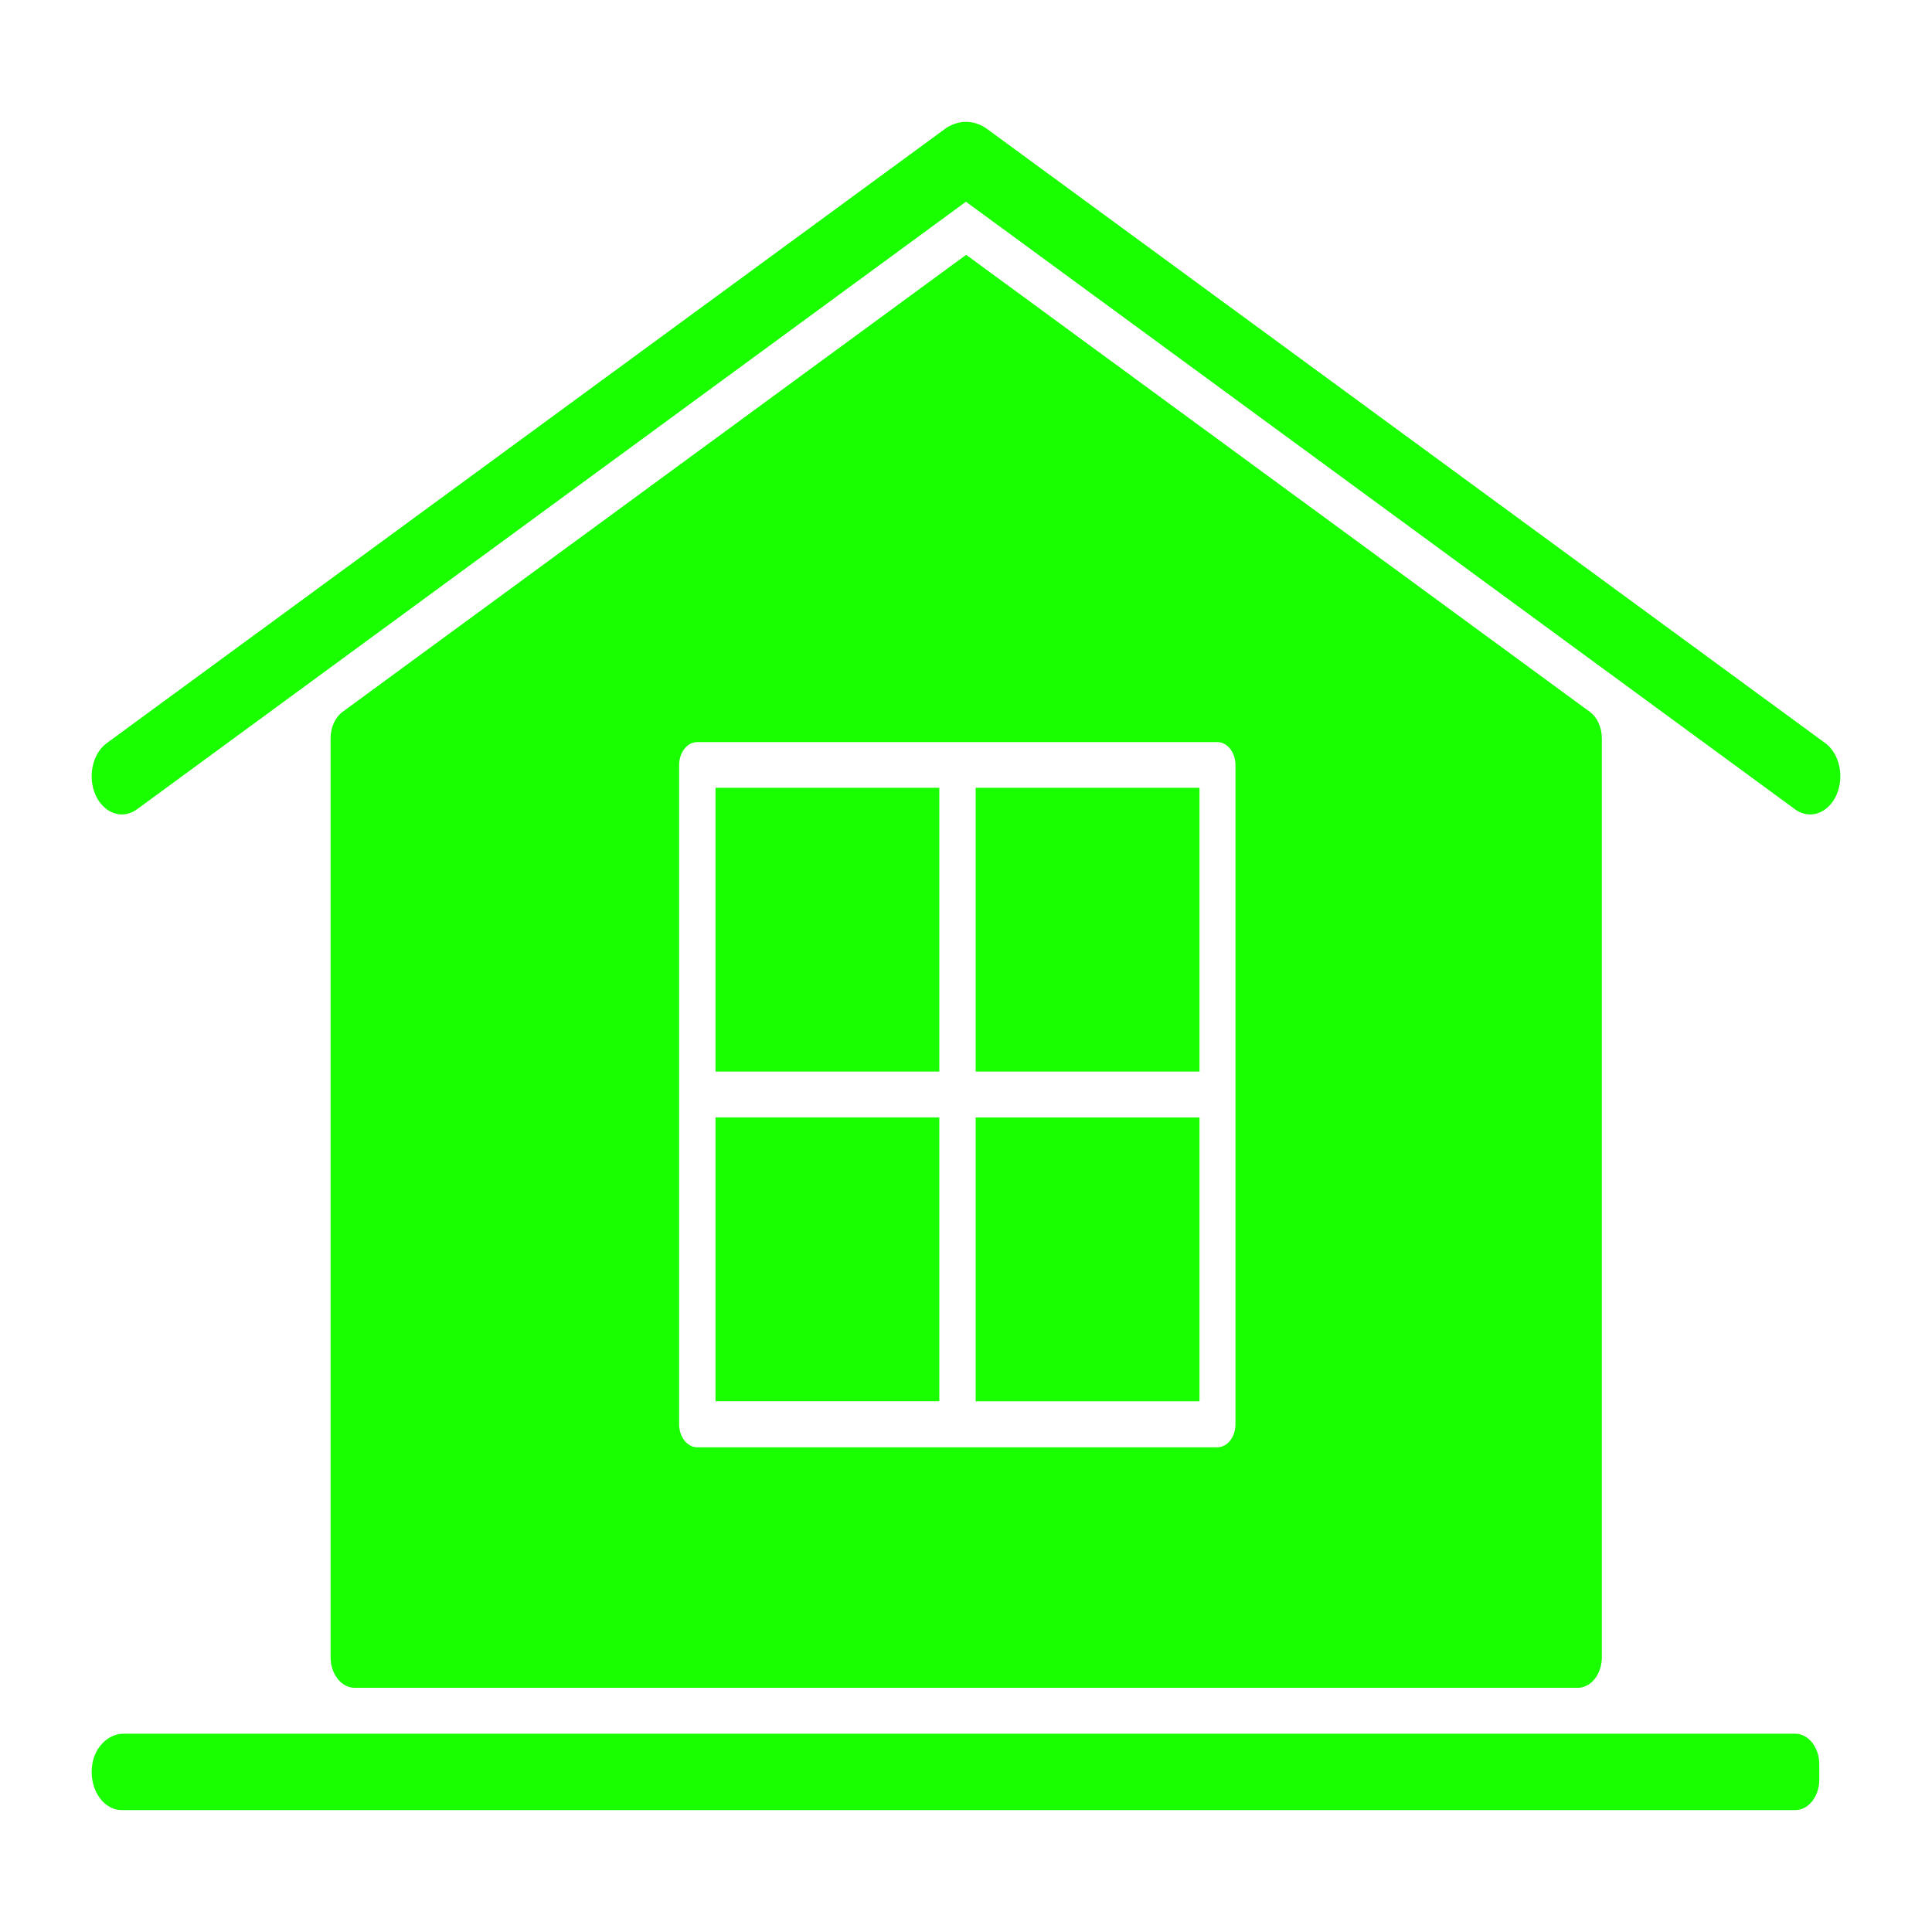 <svg width="36" height="36" viewBox="0 0 36 36" fill="none" xmlns="http://www.w3.org/2000/svg">
<path d="M18.18 20.822V26.111H22.351V20.822H18.18Z" fill="#19FF00"/>
<path d="M17.503 19.967V14.679H13.332V19.967H17.503Z" fill="#19FF00"/>
<path d="M17.503 20.821H13.332V26.11H17.503V20.821Z" fill="#19FF00"/>
<path d="M18.18 19.967H22.351V14.679H18.18V19.967Z" fill="#19FF00"/>
<path d="M33.9 33.16V32.874C33.9 32.561 33.698 32.305 33.45 32.305H2.302C2.008 32.305 1.74 32.573 1.711 32.944C1.677 33.37 1.94 33.729 2.27 33.729H33.45C33.698 33.729 33.9 33.475 33.9 33.16Z" fill="#19FF00"/>
<path d="M12.655 14.255C12.655 14.019 12.806 13.828 12.992 13.828H22.684C22.869 13.828 23.021 14.019 23.021 14.255V26.54C23.021 26.777 22.869 26.968 22.684 26.968H12.992C12.806 26.968 12.655 26.777 12.655 26.54V14.255ZM29.848 30.881V13.757C29.848 13.553 29.761 13.364 29.623 13.263L18.003 4.748L6.385 13.263C6.246 13.364 6.16 13.553 6.16 13.757V30.881C6.16 31.196 6.362 31.45 6.61 31.45H29.398C29.646 31.45 29.848 31.196 29.848 30.881Z" fill="#19FF00"/>
<path d="M34.011 13.847L18.396 2.405C18.151 2.226 17.849 2.226 17.604 2.405L1.989 13.847C1.72 14.044 1.628 14.48 1.783 14.82C1.888 15.048 2.077 15.176 2.27 15.176C2.366 15.176 2.463 15.145 2.551 15.081L17.999 3.759L33.449 15.081C33.538 15.145 33.634 15.176 33.73 15.176C33.923 15.176 34.112 15.048 34.217 14.82C34.372 14.48 34.28 14.044 34.011 13.847Z" fill="#19FF00"/>
</svg>
